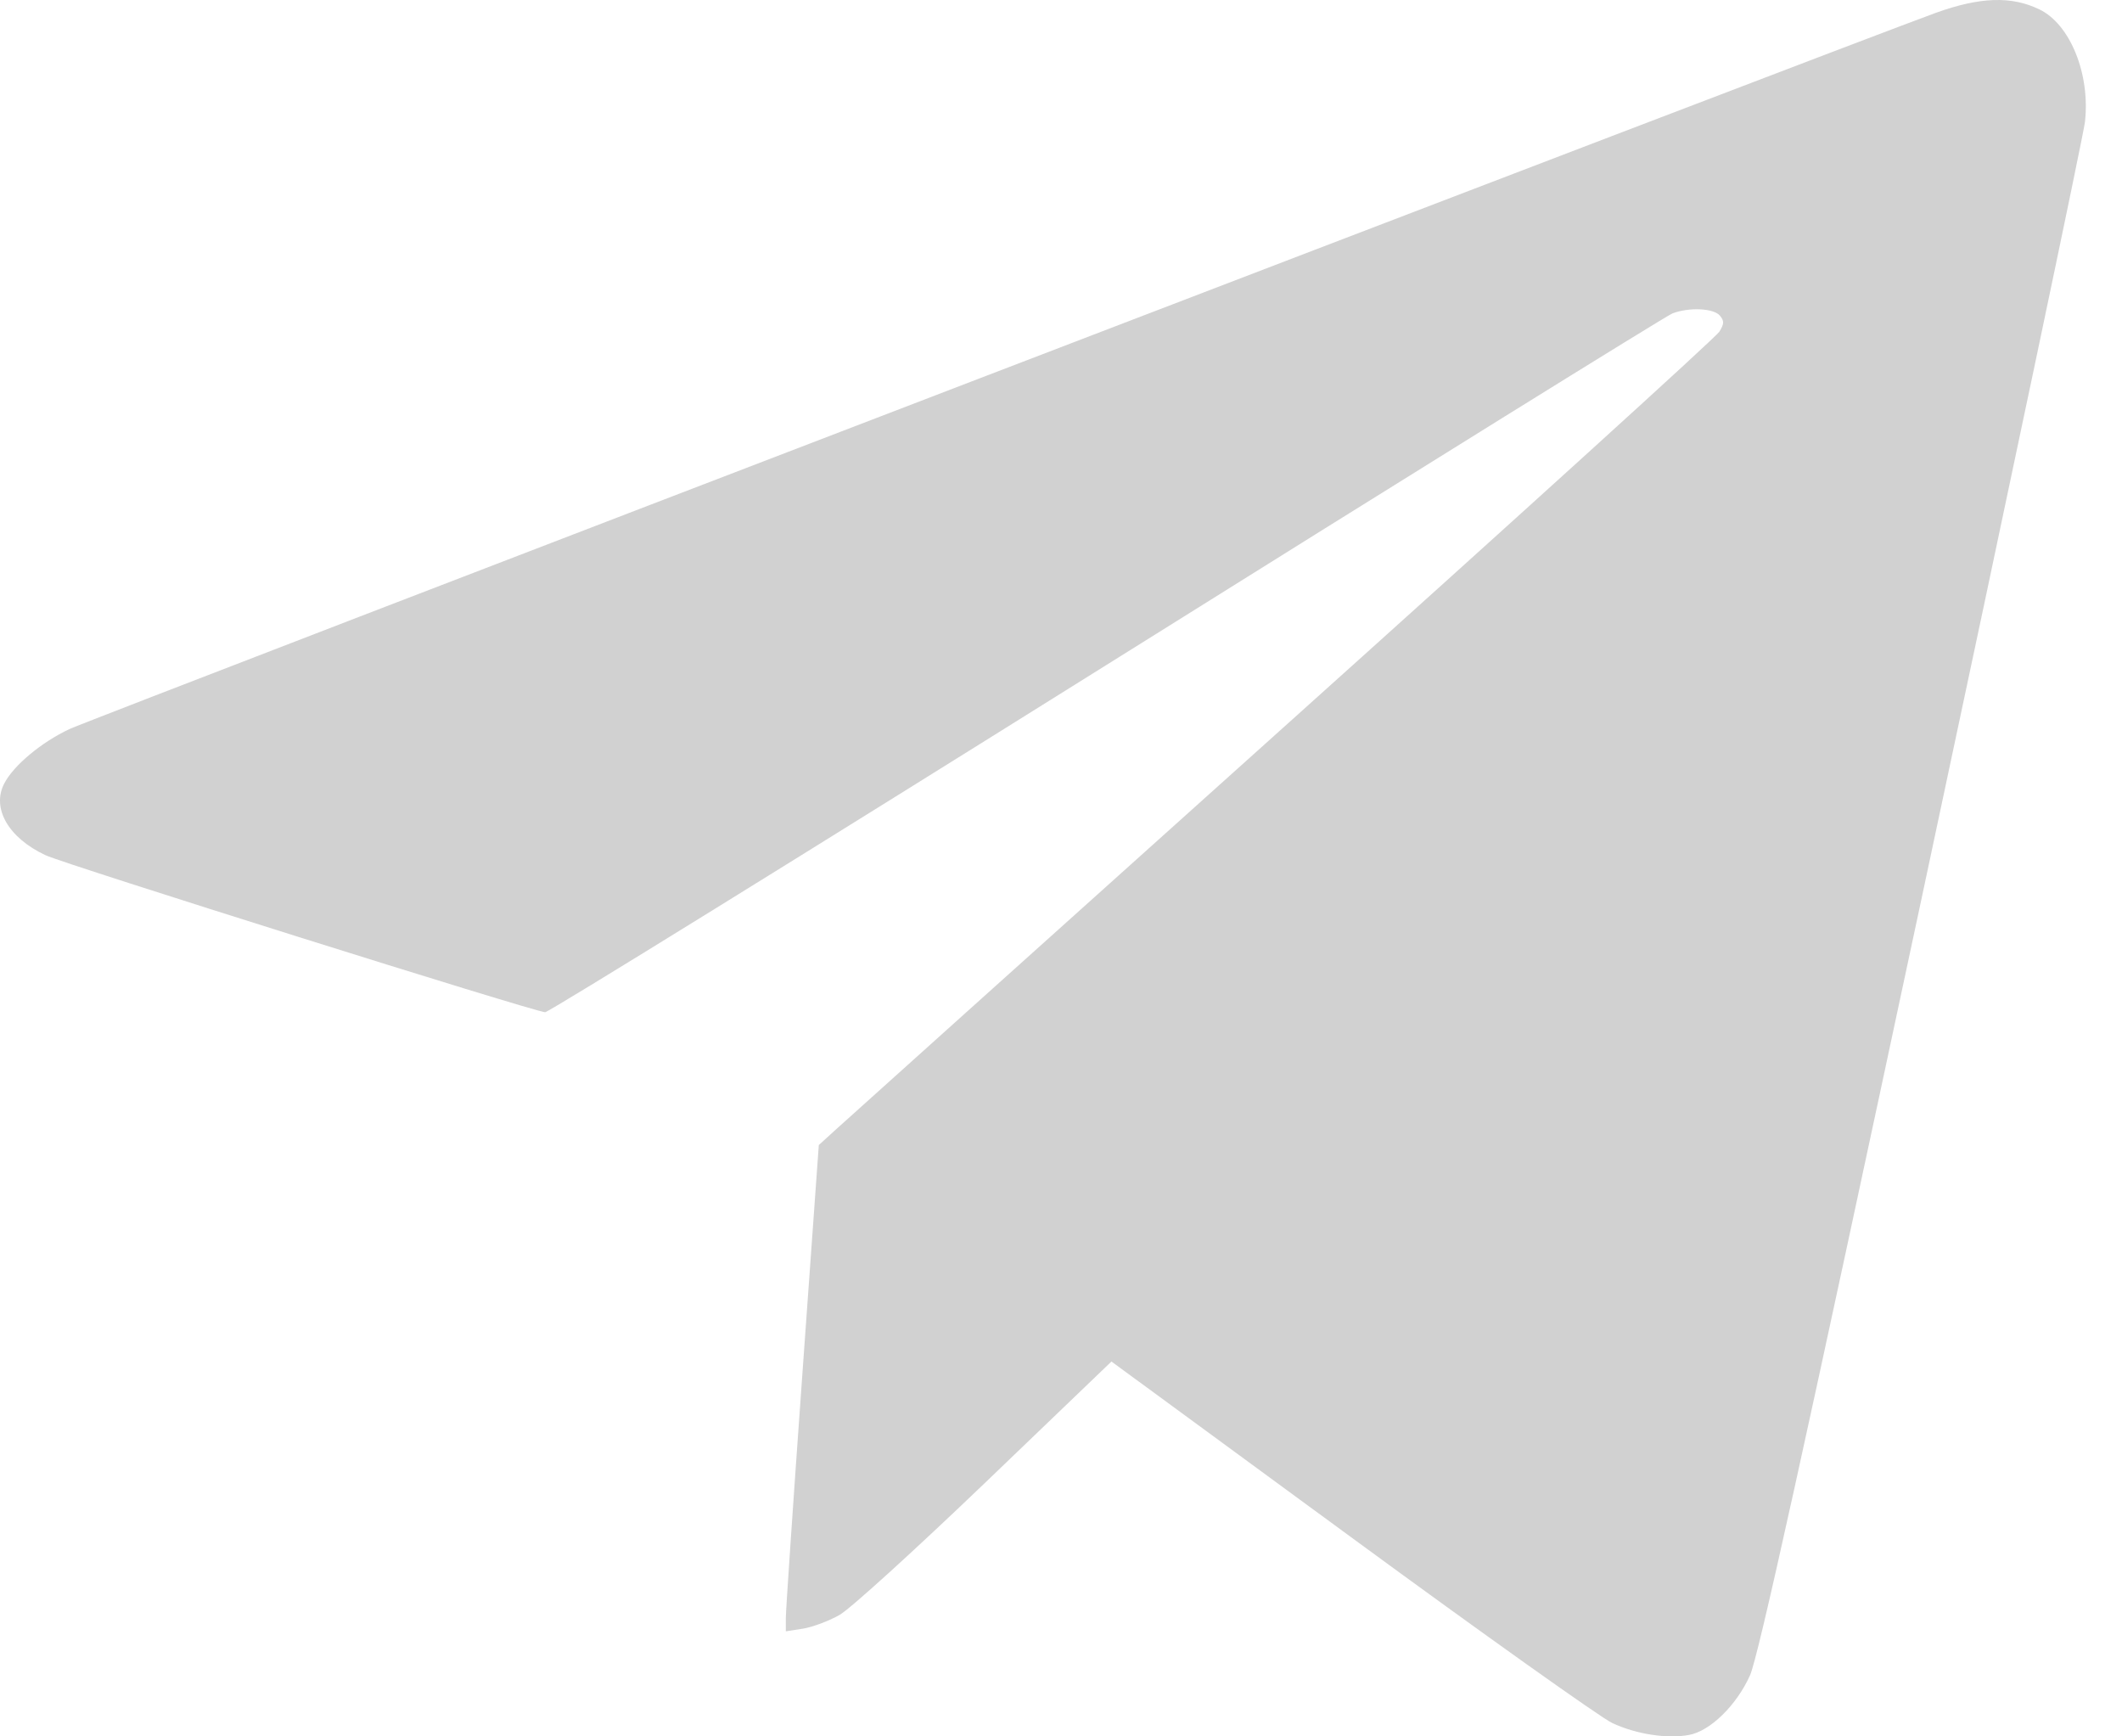 <?xml version="1.0" encoding="UTF-8"?> <svg xmlns="http://www.w3.org/2000/svg" width="22" height="18" viewBox="0 0 22 18" fill="none"> <path fill-rule="evenodd" clip-rule="evenodd" d="M20.07 0.133C19.201 0.447 0.964 7.444 0.722 7.557C0.432 7.692 0.141 7.934 0.044 8.122C-0.089 8.379 0.087 8.685 0.471 8.865C0.668 8.958 5.544 10.49 5.652 10.493C5.687 10.494 8.305 8.874 11.47 6.894C14.635 4.913 17.276 3.273 17.339 3.249C17.512 3.183 17.768 3.195 17.831 3.272C17.877 3.327 17.876 3.356 17.826 3.438C17.793 3.493 15.758 5.34 13.305 7.542C10.852 9.744 8.765 11.619 8.667 11.708L8.489 11.87L8.318 14.252C8.224 15.563 8.147 16.697 8.147 16.773V16.911L8.326 16.883C8.425 16.867 8.595 16.803 8.704 16.741C8.813 16.68 9.491 16.063 10.212 15.372L11.523 14.114L14.01 15.937C15.378 16.94 16.596 17.806 16.716 17.862C16.965 17.978 17.284 18.027 17.512 17.985C17.732 17.944 18.004 17.677 18.143 17.368C18.228 17.179 18.689 15.09 19.923 9.31C20.839 5.018 21.601 1.397 21.616 1.264C21.672 0.768 21.463 0.251 21.143 0.097C20.853 -0.043 20.528 -0.032 20.07 0.133Z" fill="#191A19" fill-opacity="0.2"></path> </svg> 